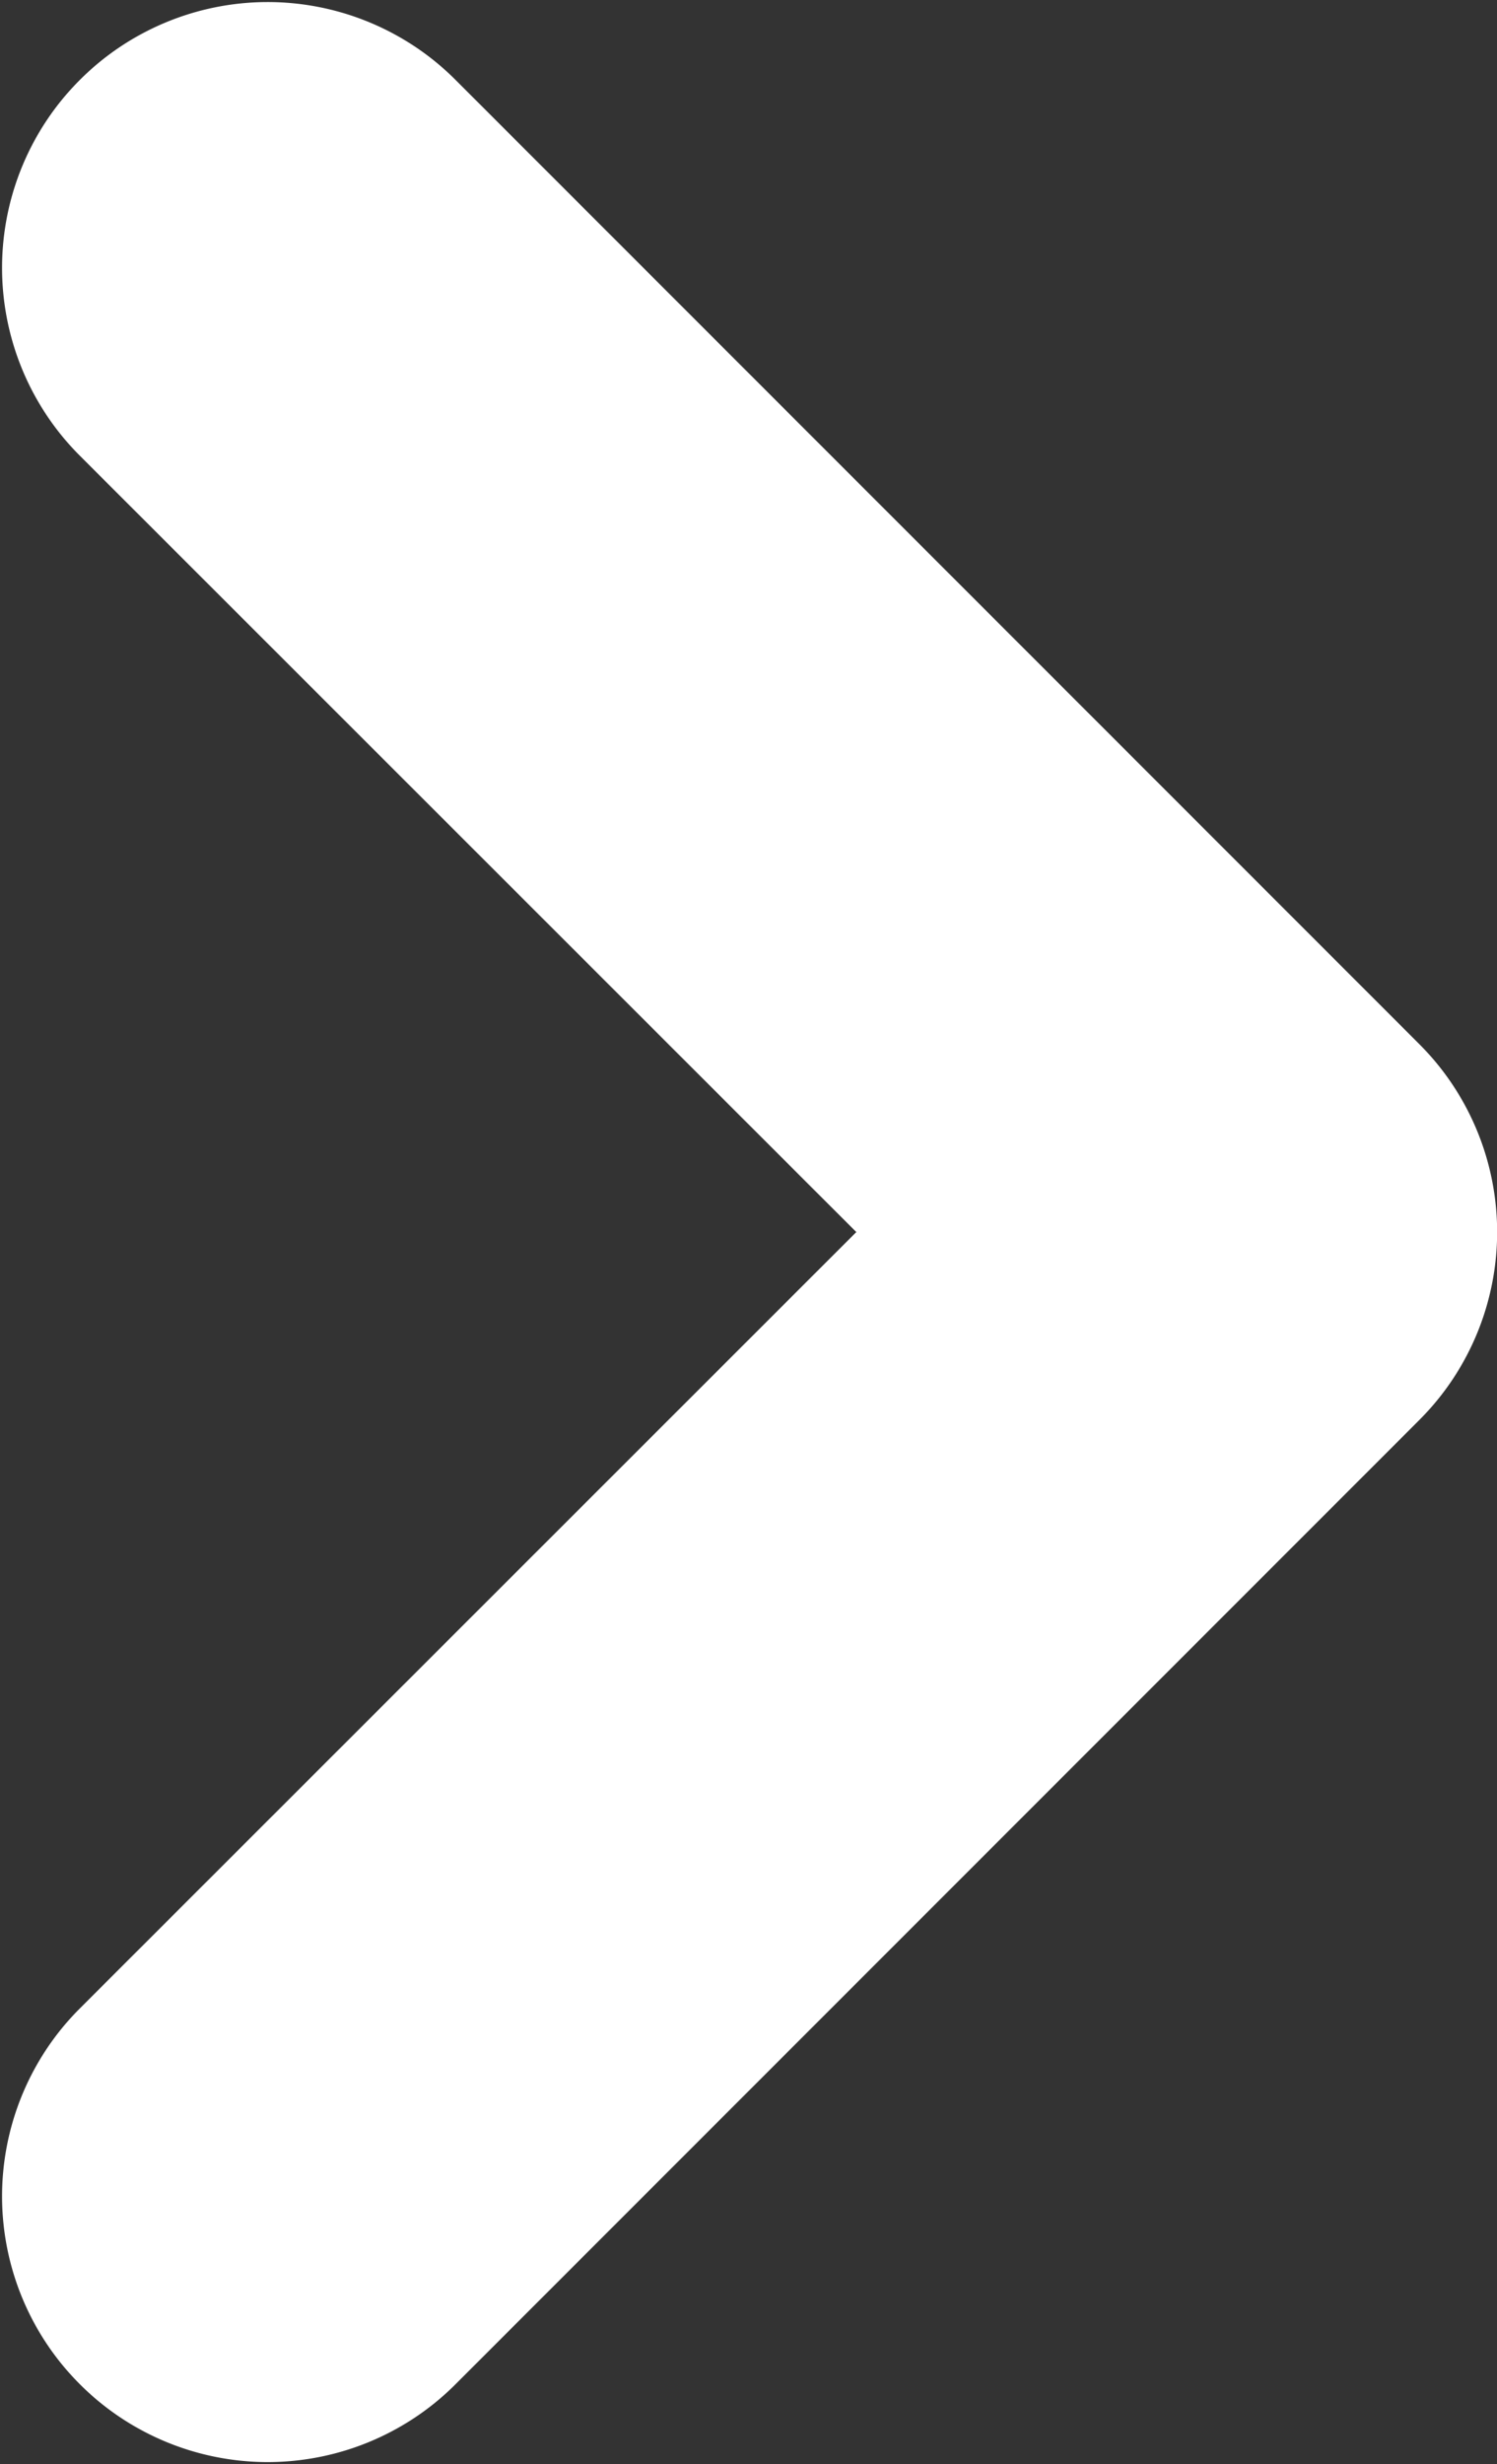 <?xml version="1.0" encoding="UTF-8"?>
<svg xmlns="http://www.w3.org/2000/svg" id="Icon" width="9.484" height="15.603" viewBox="0 0 9.484 15.603">
  <rect x="0" y="0" width="9.484" height="15.603" fill="#333333" stroke="none"/>
  <g id="_45">
    <path id="Path_45" data-name="Path 45" d="M120.893,25.613l-6.119-6.119a1.683,1.683,0,0,0-2.38,2.38l4.931,4.928-4.931,4.928a1.683,1.683,0,0,0,2.38,2.38l6.119-6.119A1.683,1.683,0,0,0,120.893,25.613Z" transform="translate(-111.9 -19)" fill="#fff"></path>
  </g>
</svg>
